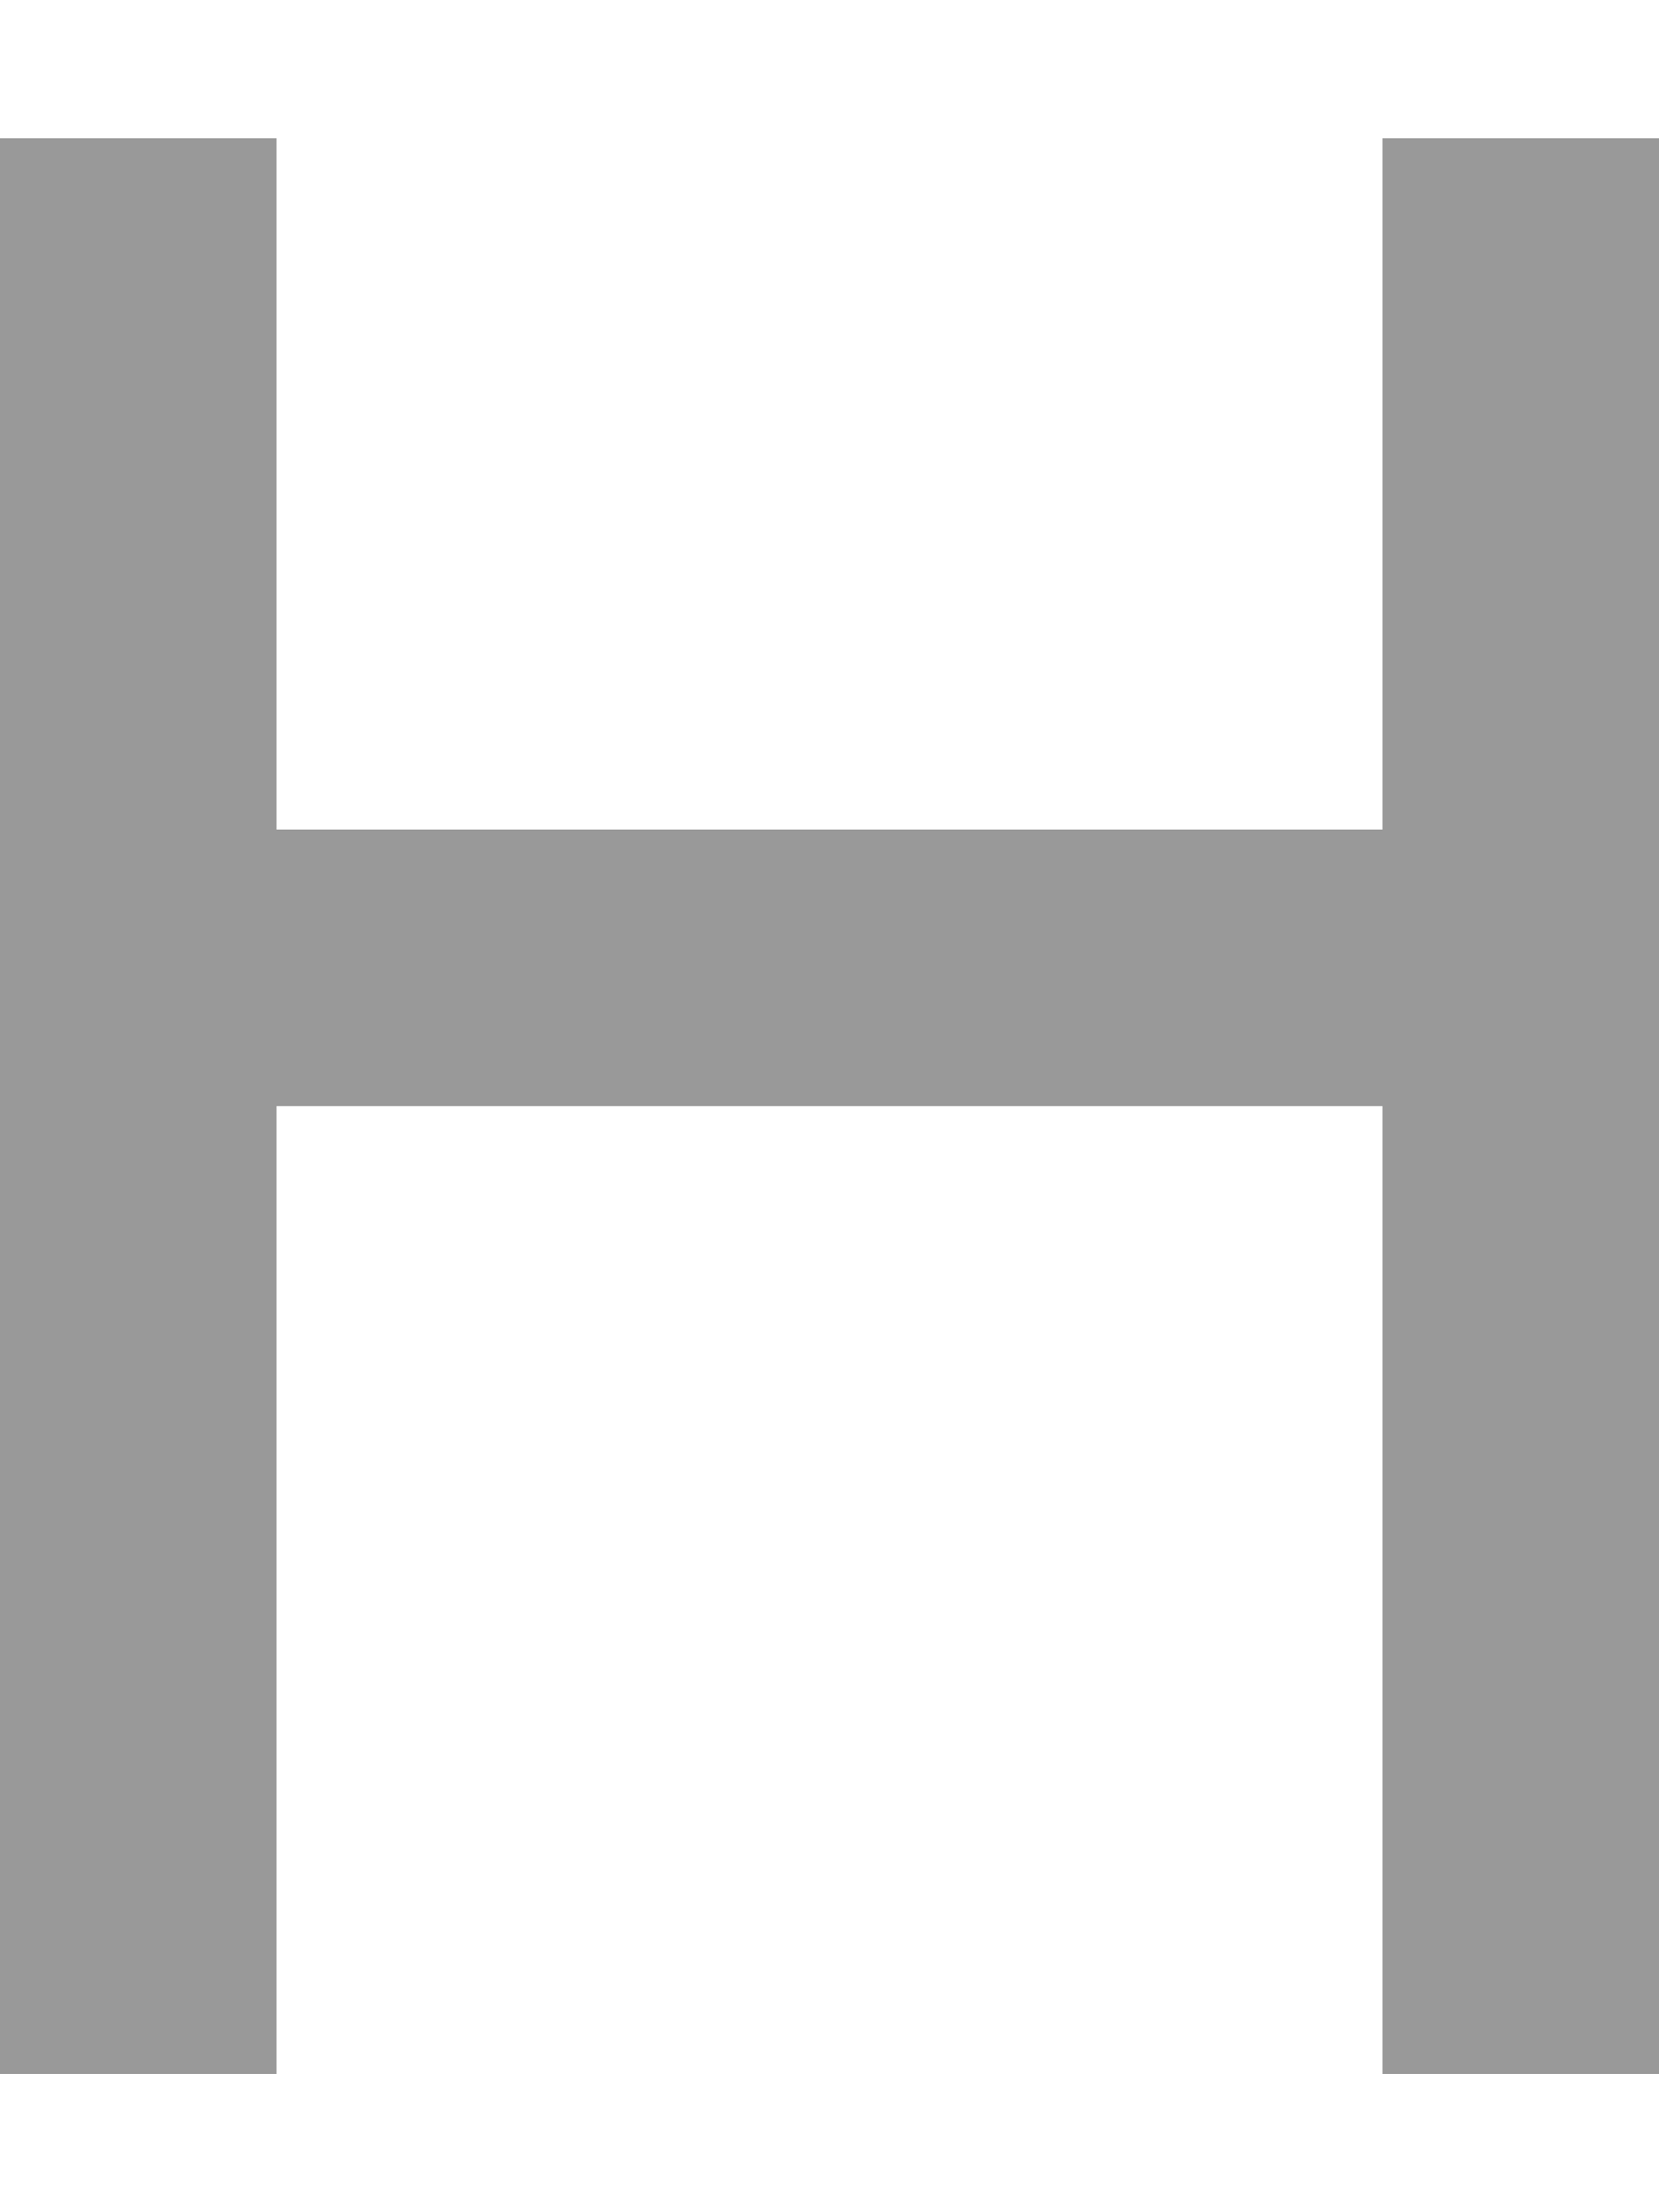 <svg xmlns="http://www.w3.org/2000/svg" viewBox="0 0 384 512"><!--! Font Awesome Pro 6.7.1 by @fontawesome - https://fontawesome.com License - https://fontawesome.com/license (Commercial License) Copyright 2024 Fonticons, Inc. --><defs><style>.fa-secondary{opacity:.4}</style></defs><path class="fa-secondary" d="M320 256l0 192 0 32 64 0 0-32 0-192 0-32 0-32 0-128 0-32-64 0 0 32 0 128L64 192 64 64l0-32L0 32 0 64 0 192l0 64L0 448l0 32 64 0 0-32 0-192 256 0z"/><path class="fa-primary" d=""/></svg>